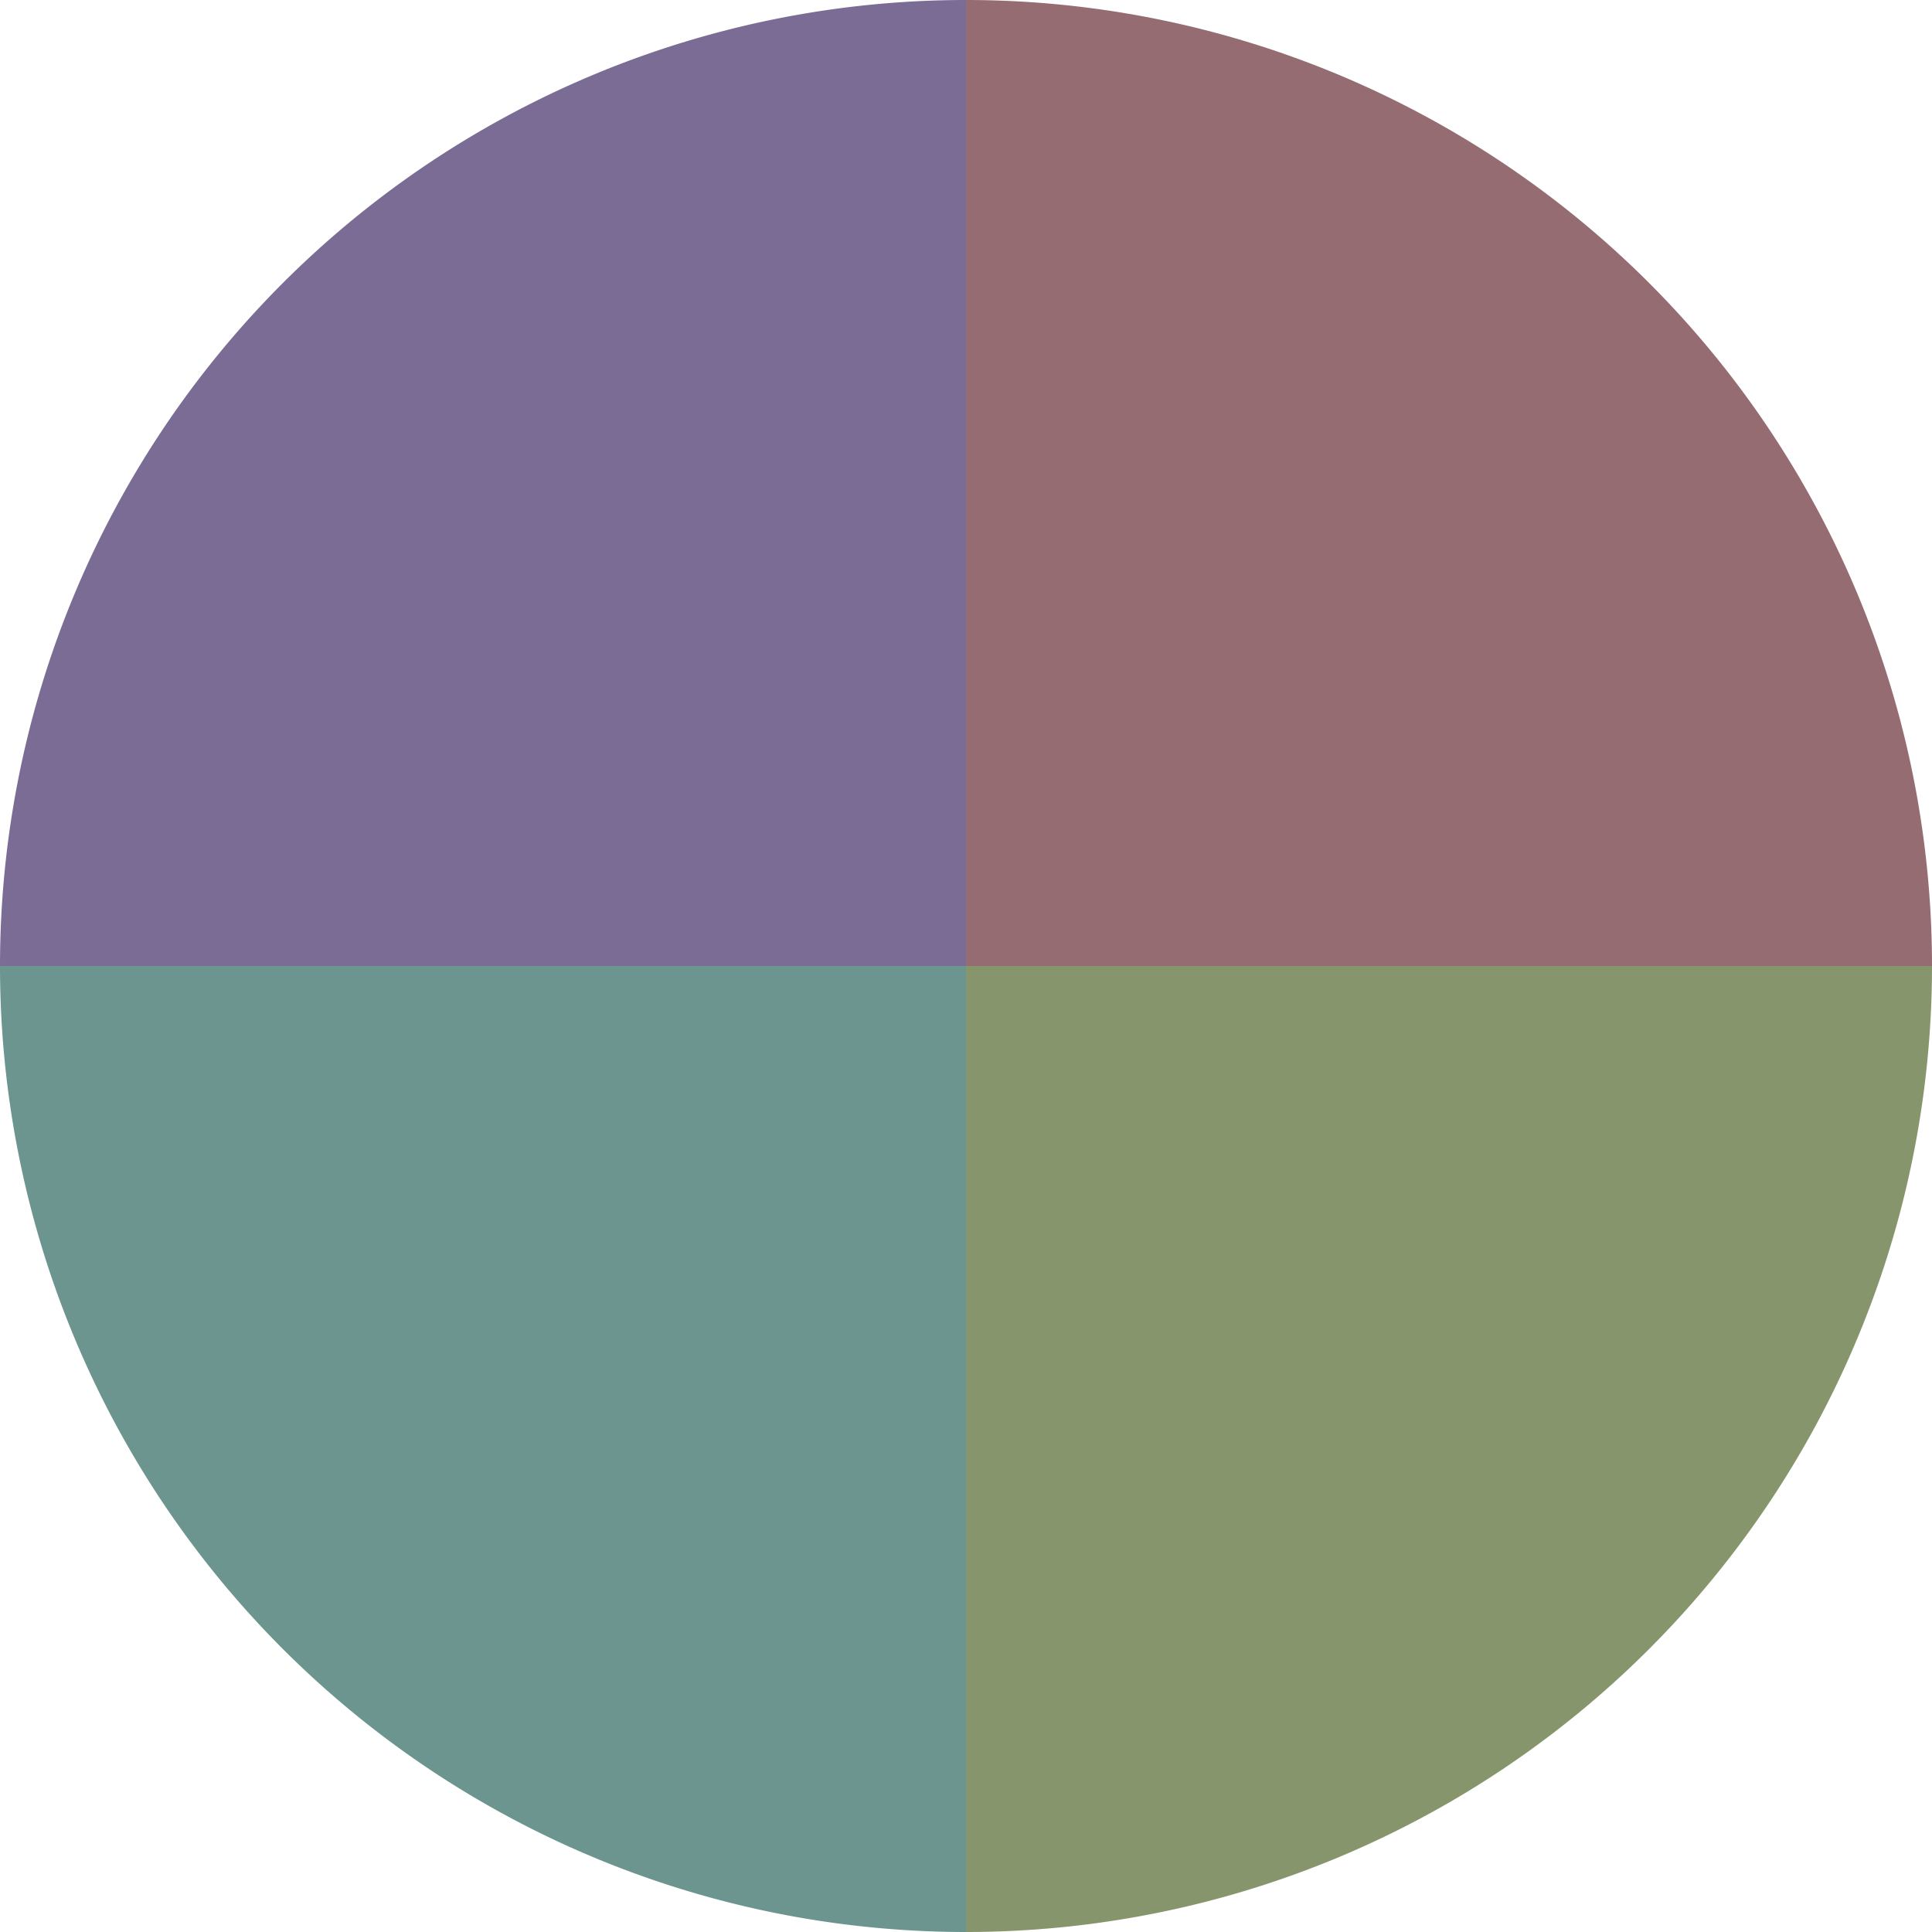 <?xml version="1.0" standalone="no"?>
<svg width="500" height="500" viewBox="-1 -1 2 2" xmlns="http://www.w3.org/2000/svg">
        <path d="M 0 -1 
             A 1,1 0 0,1 1 0             L 0,0
             z" fill="#956c72" />
            <path d="M 1 0 
             A 1,1 0 0,1 0 1             L 0,0
             z" fill="#87956c" />
            <path d="M 0 1 
             A 1,1 0 0,1 -1 0             L 0,0
             z" fill="#6c958f" />
            <path d="M -1 0 
             A 1,1 0 0,1 -0 -1             L 0,0
             z" fill="#7a6c95" />
    </svg>

